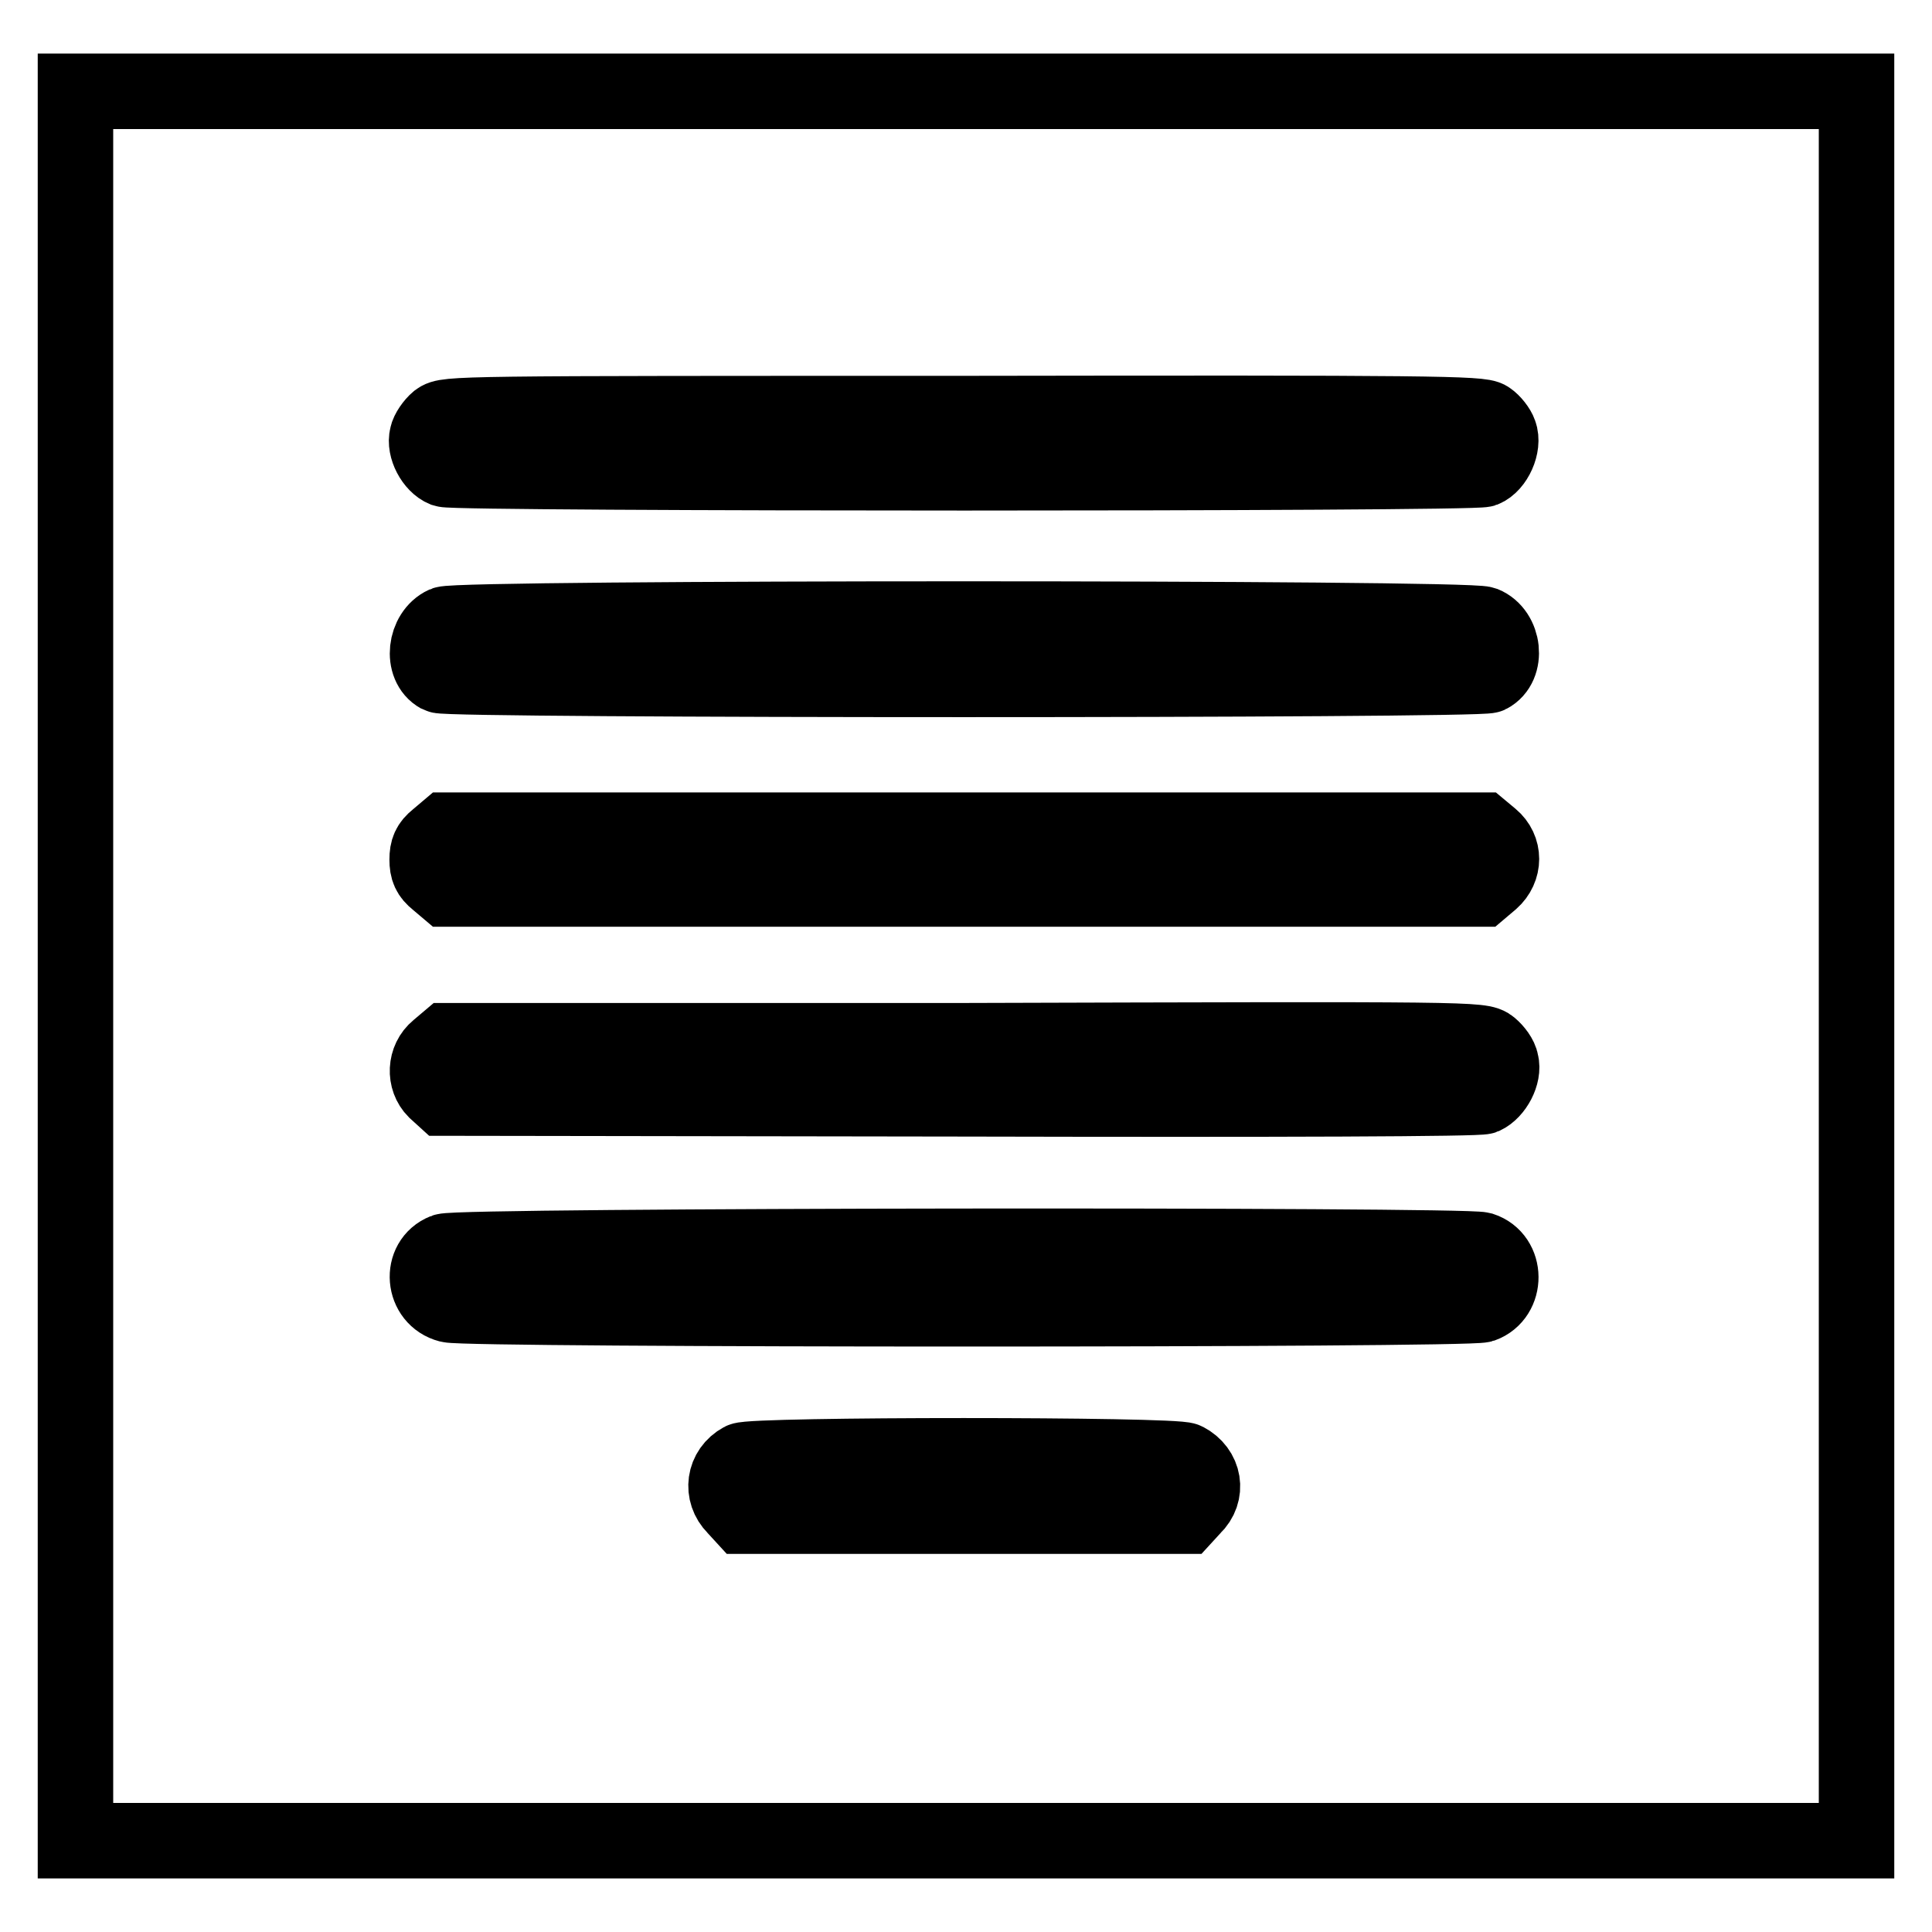 <?xml version="1.0" encoding="utf-8"?>
<!-- Svg Vector Icons : http://www.onlinewebfonts.com/icon -->
<!DOCTYPE svg PUBLIC "-//W3C//DTD SVG 1.1//EN" "http://www.w3.org/Graphics/SVG/1.1/DTD/svg11.dtd">
<svg version="1.1" xmlns="http://www.w3.org/2000/svg" xmlns:xlink="http://www.w3.org/1999/xlink" x="0px" y="0px" viewBox="0 0 256 256" enable-background="new 0 0 256 256" xml:space="preserve">
<g><g><g><path stroke-width="10" fill-opacity="0" stroke="#000000"  d="M10,128v115.9h118h118V128V12.1H128H10V128z M197.2,55.5c0.6,0.4,1.3,1.3,1.5,1.9c0.6,1.6-0.6,4.2-2.1,4.8c-1.6,0.6-136,0.6-137.7,0c-1.5-0.6-2.7-2.9-2.3-4.4c0.1-0.6,0.8-1.6,1.4-2.1c1.2-0.9,2.1-0.9,69.6-0.9C189.8,54.7,196.3,54.8,197.2,55.5z M196.6,82.7c2.7,1.1,3.2,5.5,0.7,6.8c-1.2,0.7-137.9,0.7-139.1,0c-2.4-1.3-1.9-5.6,0.7-6.8C61,81.8,194.3,81.8,196.6,82.7z M197.6,111c1.8,1.5,1.8,4.1,0,5.7l-1.3,1.1h-68.6H59.2l-1.3-1.1c-1-0.8-1.3-1.5-1.3-2.8c0-1.3,0.3-2,1.3-2.8l1.3-1.1h68.6h68.6L197.6,111z M197.5,138.7c0.6,0.5,1.3,1.4,1.4,2.1c0.4,1.5-0.8,3.8-2.3,4.5c-0.7,0.3-26.3,0.4-69.5,0.3l-68.3-0.1l-1.1-1c-1.5-1.5-1.4-4.1,0.3-5.5l1.3-1.1h68.5C195.4,137.7,196.3,137.7,197.5,138.7z M196.3,165.6c3.4,1.1,3.4,6.1,0.1,7.3c-2.1,0.7-134.3,0.7-136.9,0c-3.5-0.9-3.9-5.8-0.6-7.1C60.8,165,193.8,164.9,196.3,165.6z M157.1,193.5c2.5,1.3,3,4.3,1,6.2l-1.1,1.2h-29.3H98.5l-1.1-1.2c-1.9-1.9-1.5-4.9,0.9-6.2C99.7,192.7,155.7,192.7,157.1,193.5z"/></g></g></g>
</svg>